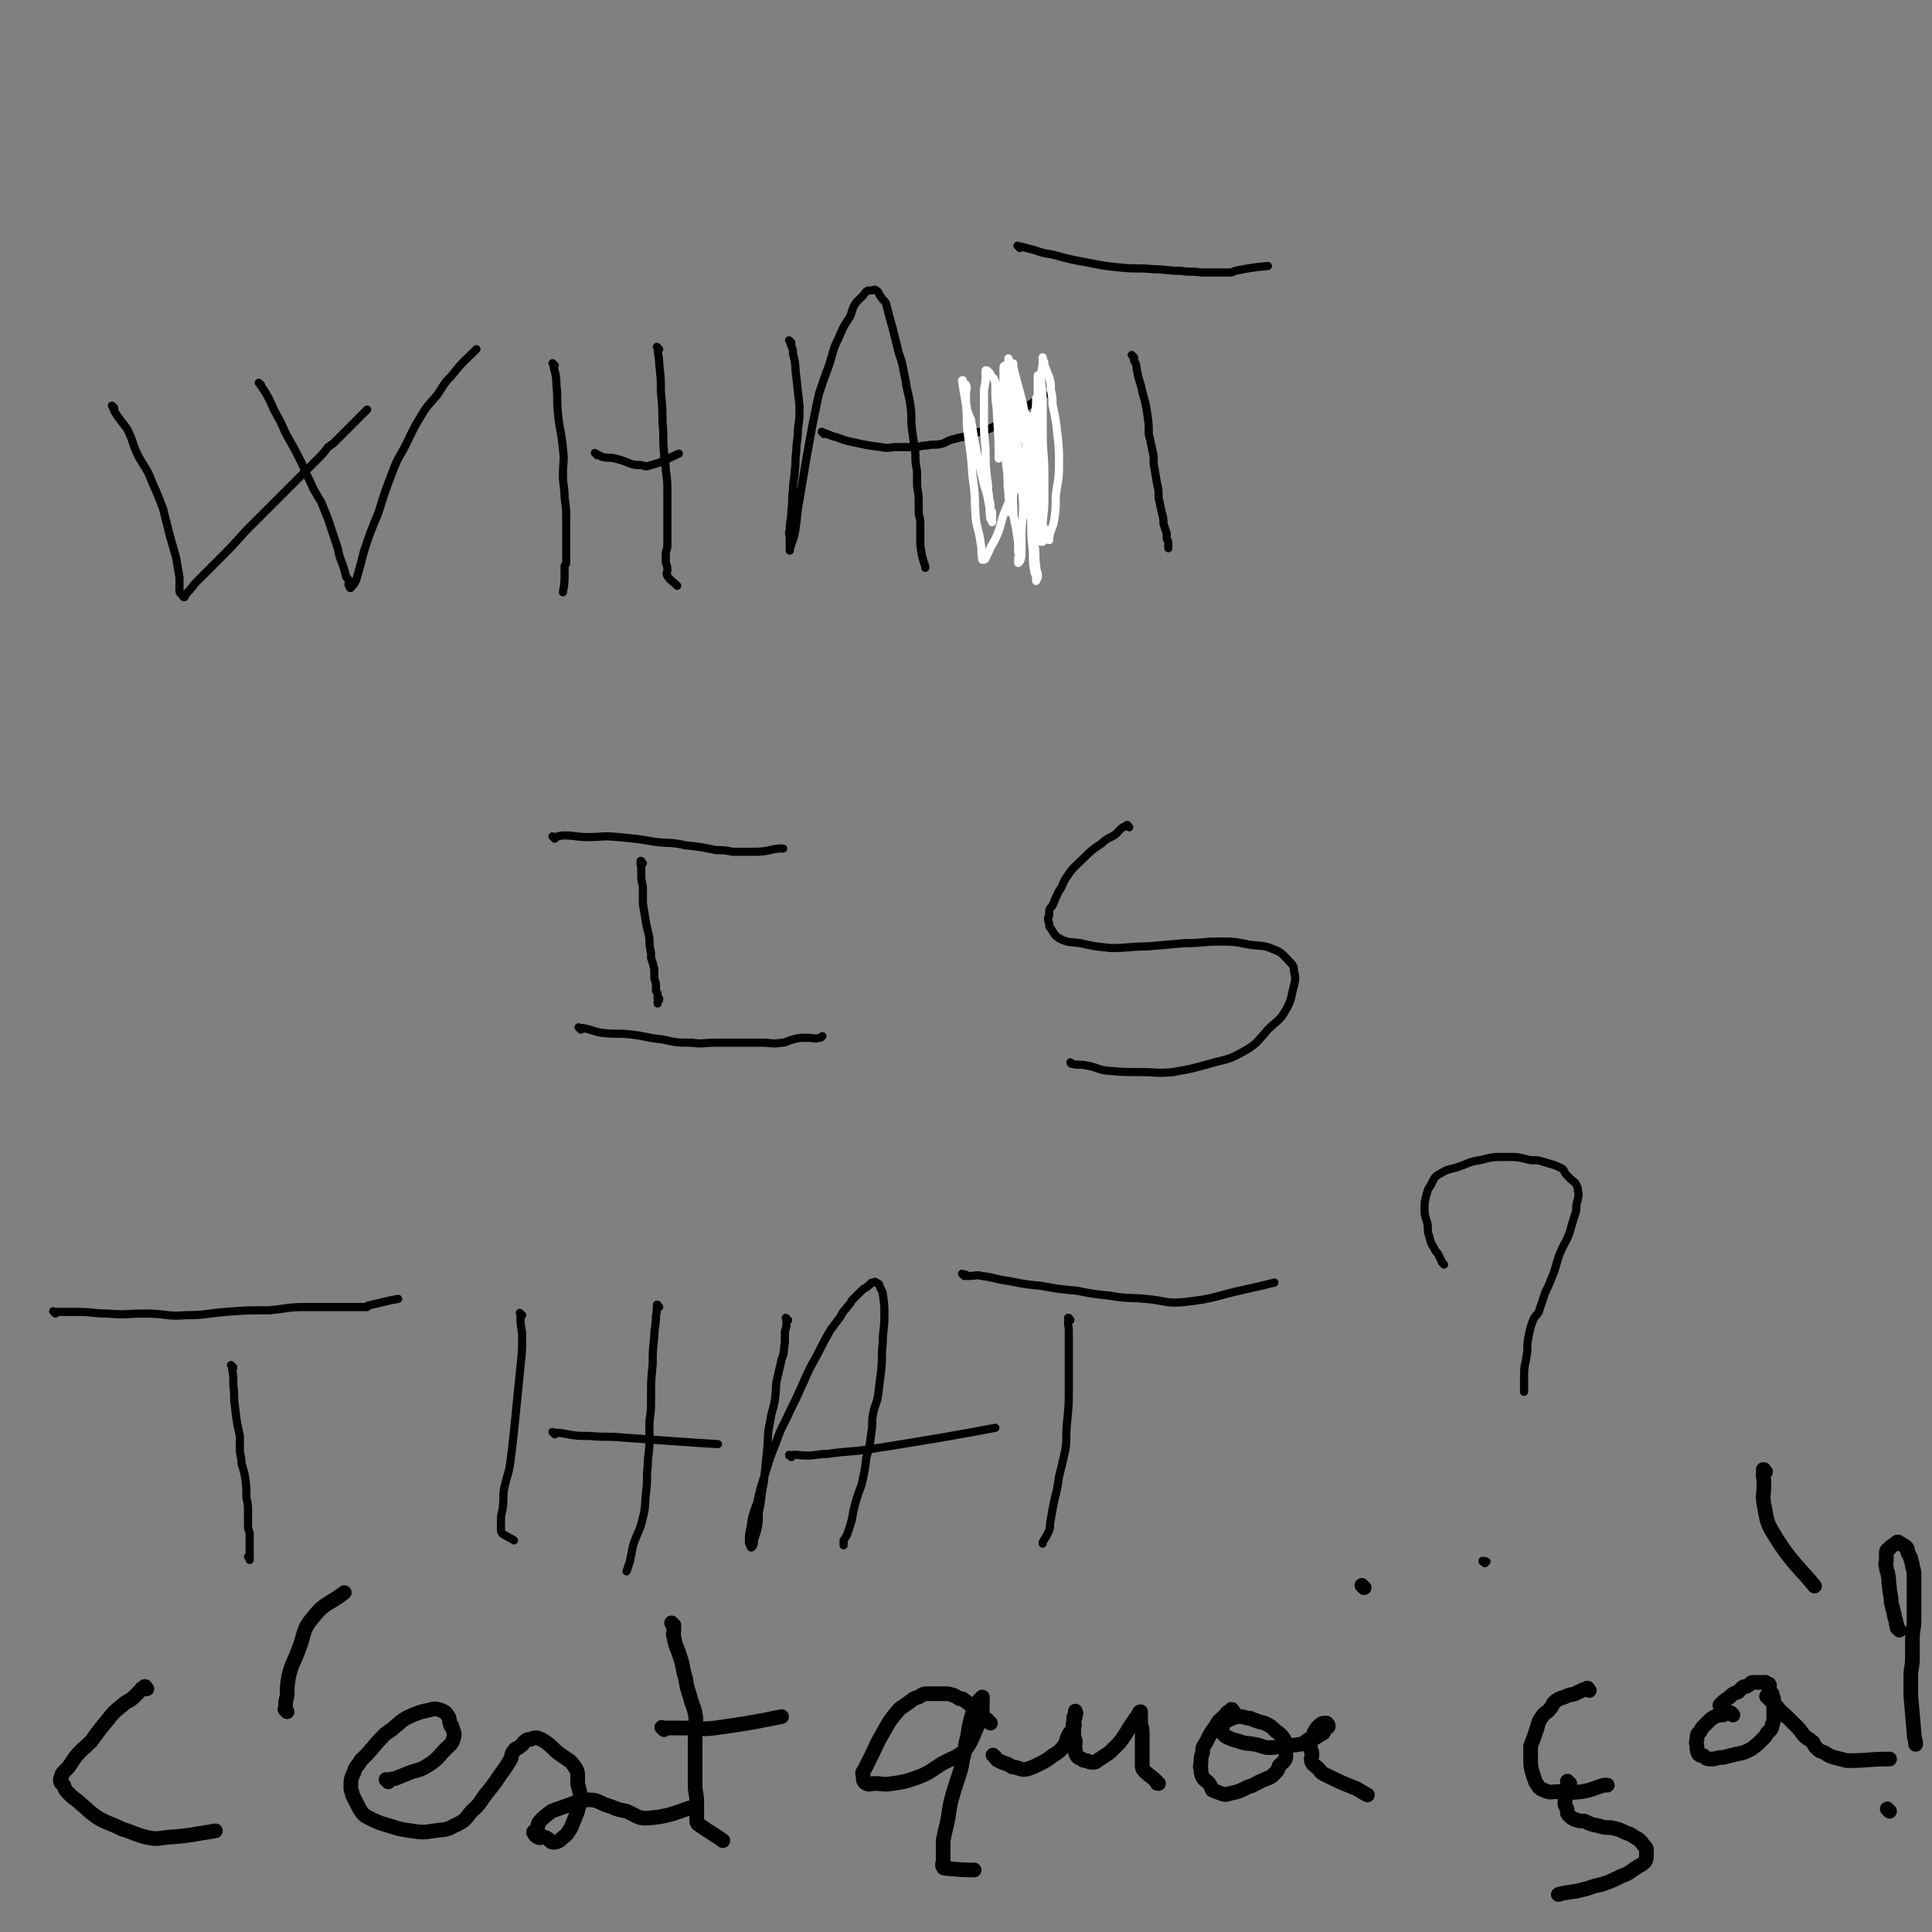 <svg viewBox='0 0 1184 1184' version='1.1' xmlns='http://www.w3.org/2000/svg' xmlns:xlink='http://www.w3.org/1999/xlink'><rect x="0" y="0" width="1184" height="1184" fill="#808080" stroke="none"/><g fill='none' stroke='#000000' stroke-width='5' stroke-linecap='round' stroke-linejoin='round'><path d='M70,250c-1,-1 -1,-1 -1,-1 -1,-1 0,0 0,0 0,0 0,0 0,0 0,0 0,0 0,0 -1,-1 0,0 0,0 0,0 0,0 0,0 1,3 1,3 3,6 3,4 3,4 6,8 4,8 3,9 7,17 4,7 5,7 8,15 4,9 4,9 7,17 2,8 2,8 4,16 2,7 2,7 4,14 1,6 1,6 2,12 0,2 0,2 0,5 0,1 0,1 0,3 0,1 0,1 1,2 1,1 1,2 2,2 0,-1 1,-1 1,-2 4,-4 4,-5 7,-8 6,-6 6,-6 12,-12 9,-9 9,-9 18,-19 8,-8 8,-8 17,-17 8,-8 8,-8 15,-15 6,-6 6,-6 11,-11 4,-4 4,-4 7,-8 3,-2 3,-2 5,-4 9,-9 9,-9 17,-17 1,-1 1,-1 2,-2 '/><path d='M160,236c-1,-1 -1,-1 -1,-1 -1,-1 0,0 0,0 0,0 0,0 0,0 0,0 0,0 0,0 -1,-1 0,0 0,0 0,0 0,0 0,0 2,3 2,3 4,6 4,7 3,7 7,14 4,7 3,7 7,14 4,7 4,7 8,15 2,5 2,5 5,11 3,7 3,6 7,13 2,5 2,5 4,10 3,9 3,9 6,18 1,5 1,5 3,10 1,3 1,3 2,7 0,1 1,1 2,3 0,1 -1,2 0,3 0,1 1,2 1,1 2,-2 3,-3 4,-7 2,-7 2,-7 4,-15 4,-12 4,-12 9,-24 4,-13 4,-13 9,-26 3,-8 4,-8 8,-16 4,-8 4,-9 9,-17 4,-7 5,-7 10,-13 4,-6 4,-7 9,-12 7,-9 7,-8 15,-16 '/><path d='M340,224c-1,-1 -1,-1 -1,-1 -1,-1 0,0 0,0 0,0 0,0 0,0 0,0 0,0 0,0 -1,-1 0,0 0,0 0,0 0,0 0,0 0,0 0,0 0,0 -1,-1 0,0 0,0 1,6 2,6 2,13 1,9 0,9 1,18 1,10 2,10 3,21 1,8 0,8 0,16 0,7 1,7 1,14 1,7 1,7 1,14 0,6 0,6 0,11 0,4 0,4 0,8 0,3 0,3 0,7 0,1 -1,1 -1,2 0,1 0,1 0,3 0,7 0,7 -1,13 '/><path d='M404,214c-1,-1 -1,-1 -1,-1 -1,-1 0,0 0,0 0,0 0,0 0,0 0,0 -1,-1 0,0 0,4 1,5 1,10 1,9 1,9 1,17 1,10 1,10 1,19 1,9 0,9 1,19 0,5 1,5 1,10 1,7 1,7 1,14 0,6 0,6 0,12 0,6 0,6 0,12 0,4 0,4 0,8 0,3 -1,3 -1,6 0,2 0,2 0,4 0,2 1,2 1,5 0,2 -1,2 0,4 2,3 3,3 5,5 1,1 1,1 1,1 '/><path d='M366,279c-1,-1 -1,-1 -1,-1 -1,-1 0,0 0,0 0,0 0,0 0,0 0,0 0,0 0,0 -1,-1 0,0 0,0 2,1 2,1 4,2 4,1 4,0 8,1 4,1 4,1 9,3 3,1 3,1 7,1 3,1 3,1 6,0 8,-2 10,-4 17,-7 '/><path d='M485,210c-1,-1 -1,-1 -1,-1 -1,-1 0,0 0,0 0,0 0,0 0,0 0,0 0,0 0,0 -1,-1 0,0 0,0 0,0 0,0 0,0 1,4 2,4 2,8 2,7 1,7 2,14 1,9 1,9 2,18 0,7 0,7 -1,14 0,7 -1,7 -1,14 -1,6 0,6 -1,12 0,5 -1,5 -1,11 -1,7 0,7 -1,13 0,6 -1,6 -1,12 -1,2 0,2 0,5 0,1 0,1 0,3 0,1 0,1 0,3 0,1 0,1 0,1 0,1 0,0 0,0 1,-5 2,-5 3,-10 2,-11 1,-11 3,-21 2,-12 2,-12 4,-24 2,-11 2,-11 4,-22 2,-10 2,-10 4,-19 3,-9 3,-9 6,-17 3,-9 2,-9 6,-17 3,-7 3,-7 7,-13 2,-5 1,-5 4,-9 2,-2 2,-2 4,-4 1,-1 1,-2 3,-3 1,0 1,0 2,0 1,0 2,-1 3,0 2,1 1,2 3,4 1,2 2,2 3,4 2,8 2,8 4,15 2,8 2,8 4,16 3,8 2,8 4,16 1,8 2,8 3,16 1,7 0,7 1,15 1,7 1,7 2,14 0,5 0,5 1,11 0,3 0,3 0,7 0,5 1,5 1,10 0,4 0,4 0,7 0,4 1,4 1,7 0,3 0,3 0,5 0,3 0,3 0,5 0,2 0,2 0,4 1,7 1,7 3,13 0,0 0,0 0,1 '/><path d='M505,266c-1,-1 -1,-1 -1,-1 -1,-1 0,0 0,0 0,0 0,0 0,0 0,0 0,0 0,0 -1,-1 0,0 0,0 0,0 0,0 0,0 4,1 4,2 9,3 5,2 5,2 10,3 9,2 9,2 17,3 5,1 5,0 10,0 5,0 5,0 10,0 4,0 4,-1 8,-1 4,-1 5,0 9,-1 4,-1 3,-2 8,-3 7,-2 7,-1 14,-4 7,-2 8,-2 14,-6 12,-7 12,-7 24,-15 1,-1 1,-1 3,-2 '/><path d='M695,219c-1,-1 -1,-1 -1,-1 -1,-1 0,0 0,0 0,0 0,0 0,0 0,0 -1,-1 0,0 0,0 1,1 1,3 2,3 1,3 2,7 1,6 2,6 3,12 2,7 2,7 3,13 1,7 1,7 1,13 1,4 1,4 2,9 1,4 1,4 1,9 1,6 1,6 2,12 1,4 1,4 1,9 1,4 1,5 2,9 1,4 1,4 1,7 1,3 1,3 2,6 0,1 0,1 0,3 0,1 1,1 1,3 0,1 0,2 0,3 '/><path d='M625,152c-1,-1 -1,-1 -1,-1 -1,-1 0,0 0,0 0,0 0,0 0,0 0,0 -1,-1 0,0 3,0 4,1 9,2 6,2 6,2 12,3 11,3 11,3 22,5 10,2 10,2 20,3 10,1 10,0 20,1 8,0 8,1 17,1 6,1 6,0 12,1 3,0 3,0 6,0 3,0 3,0 5,0 2,0 2,0 3,0 2,0 2,0 4,0 2,0 2,-1 3,-1 10,-2 10,-2 20,-3 '/></g>
<g fill='none' stroke='#FFFFFF' stroke-width='5' stroke-linecap='round' stroke-linejoin='round'><path d='M630,255c-1,-1 -1,-1 -1,-1 -1,-1 0,0 0,0 0,0 0,0 0,0 0,0 0,0 0,0 -1,-1 0,0 0,0 0,0 0,0 0,0 0,3 -1,3 -1,6 0,7 1,7 1,14 1,10 -1,10 0,20 1,13 2,13 3,25 0,10 0,10 1,19 0,7 0,7 1,13 1,2 1,2 1,5 0,0 0,0 0,0 0,-1 1,-1 1,-3 0,-3 -1,-3 -1,-6 -1,-7 0,-7 -1,-13 0,-7 -1,-7 -1,-13 -1,-7 0,-7 0,-14 0,-7 -1,-7 -1,-14 -1,-5 0,-6 -1,-10 -1,-9 -2,-9 -4,-17 -1,-6 -1,-6 -2,-12 -1,-7 -1,-7 -3,-15 0,-2 0,-2 0,-5 0,-3 -1,-3 -1,-6 0,-1 0,-1 0,-3 0,-1 0,-1 0,-1 0,-1 0,-2 0,-1 0,0 0,1 0,2 1,4 1,4 2,8 2,7 2,7 4,15 2,11 1,11 3,21 2,12 3,12 5,24 1,8 0,8 1,15 1,6 1,6 2,12 1,2 1,2 2,4 0,1 1,1 1,2 1,2 0,2 1,3 0,1 0,2 1,2 0,0 0,-1 0,-2 1,-5 2,-5 3,-10 1,-7 1,-7 1,-15 1,-9 2,-9 2,-19 0,-10 0,-10 -1,-19 -1,-9 -1,-9 -3,-18 0,-5 0,-5 -1,-9 0,-4 0,-4 -1,-8 -1,-2 -1,-2 -2,-5 -1,-2 -1,-2 -1,-4 -1,-1 0,-1 -1,-2 0,0 0,-1 0,-1 0,0 0,1 0,2 0,5 -1,5 -1,10 0,7 1,7 1,15 0,10 0,10 0,21 0,11 1,11 1,23 0,9 0,9 0,17 0,8 -1,8 -1,16 0,2 0,2 0,4 0,2 0,3 0,5 0,0 0,0 -1,0 0,0 0,0 0,0 -2,-2 -1,-3 -2,-6 -3,-5 -3,-5 -5,-11 -2,-8 -2,-8 -3,-16 -2,-10 -2,-10 -3,-20 -2,-8 -2,-8 -3,-17 -1,-8 -1,-8 -1,-16 -1,-4 -1,-4 -1,-9 0,-3 0,-3 0,-7 0,-2 -1,-2 -1,-4 0,-2 0,-2 0,-4 0,-1 -1,-1 -1,-2 0,0 0,-1 0,0 0,4 0,5 0,10 0,9 1,9 1,17 1,10 1,10 1,21 1,12 1,12 1,23 1,10 -1,11 0,21 0,7 1,7 2,14 1,6 1,6 1,12 0,2 1,2 1,3 0,1 -1,1 -1,1 0,1 0,2 0,3 0,0 1,-1 1,-1 1,-2 1,-3 1,-5 0,-6 0,-6 0,-11 0,-9 1,-9 1,-17 0,-10 -1,-10 -3,-20 0,-8 0,-8 -1,-16 -2,-8 -1,-8 -4,-16 -1,-4 -2,-4 -3,-8 -2,-5 -2,-5 -4,-10 0,-2 -1,-2 -1,-4 -1,-2 -1,-3 -2,-5 -1,-1 -1,-1 -2,-2 0,-1 0,-1 -1,-2 -1,-1 -1,-1 -2,-1 0,0 0,1 0,2 0,5 0,5 -1,10 0,8 0,8 0,16 0,10 0,10 1,20 0,10 0,10 1,19 1,5 0,5 1,9 0,4 1,4 1,8 0,2 1,2 1,3 0,3 0,3 0,5 0,0 0,1 0,1 0,0 0,-1 -1,-2 -1,-5 0,-5 -1,-9 -1,-6 -1,-6 -3,-12 -2,-9 -2,-9 -4,-17 -1,-6 -1,-6 -2,-11 -1,-6 -1,-6 -2,-12 -1,-2 -1,-2 -2,-5 -1,-4 -1,-4 -1,-8 0,-2 0,-2 0,-3 0,-3 1,-3 0,-5 0,-1 -1,0 -2,-1 0,-1 0,-2 0,-2 -1,0 0,1 0,3 1,6 1,6 2,12 1,9 0,9 1,17 2,14 2,13 3,27 2,13 1,13 2,26 1,7 2,7 3,15 1,5 0,5 1,10 0,0 0,0 1,0 0,0 1,0 1,-1 1,-2 1,-2 2,-4 2,-5 3,-5 5,-10 3,-7 2,-8 5,-15 3,-8 4,-8 7,-16 3,-9 3,-9 5,-18 2,-9 2,-9 4,-17 0,-4 1,-4 2,-8 1,-5 1,-5 1,-10 1,-2 1,-2 1,-3 0,-3 0,-3 0,-5 0,-1 0,-1 0,-3 0,-1 0,-1 0,-2 0,-1 0,-1 0,-1 0,1 0,2 0,3 0,5 0,5 0,10 0,8 0,8 0,15 0,9 0,9 0,18 0,8 1,8 1,16 0,3 0,3 0,6 0,2 1,2 1,5 0,0 0,0 0,1 0,1 0,2 0,2 0,1 0,0 0,-1 0,-4 0,-4 -1,-9 -1,-7 -1,-7 -3,-15 -1,-8 -1,-8 -3,-16 -2,-9 -2,-9 -5,-19 -1,-3 -1,-3 -2,-6 -2,-4 -1,-4 -2,-7 -1,-2 -2,-1 -3,-2 -1,-2 0,-2 -1,-4 -1,-1 -1,0 -2,-1 0,-1 0,-2 0,-2 -1,0 -1,1 -1,2 0,4 0,4 0,9 0,7 0,7 0,15 0,9 0,9 1,18 0,10 0,10 1,20 1,3 1,3 1,7 1,4 1,4 1,8 0,2 0,2 0,4 0,2 0,2 0,4 0,1 0,1 0,2 0,0 0,1 0,1 0,0 0,-1 0,-2 0,-5 -1,-5 -1,-10 -1,-7 0,-7 -1,-15 -1,-10 -1,-10 -3,-20 0,-6 0,-6 -1,-13 0,-5 0,-5 -1,-10 -1,-2 -1,-2 -2,-3 0,-1 0,-1 0,-2 0,-2 0,-3 0,-4 0,-1 0,0 0,0 0,3 0,3 0,6 0,7 1,7 1,14 1,13 1,17 1,26 '/></g>
<g fill='none' stroke='#000000' stroke-width='5' stroke-linecap='round' stroke-linejoin='round'><path d='M394,529c-1,-1 -1,-1 -1,-1 -1,-1 0,0 0,0 0,0 0,0 0,0 0,0 0,-1 0,0 -1,1 0,2 0,4 0,3 0,3 0,5 0,4 1,4 1,8 0,4 0,4 0,9 1,6 1,6 2,12 1,5 1,4 2,9 0,4 0,4 1,9 0,1 0,1 0,3 1,3 1,3 2,7 0,2 0,2 0,5 0,2 1,2 1,5 0,1 0,1 0,3 0,1 1,1 1,2 0,1 0,2 0,3 0,0 1,0 1,0 0,1 0,1 -1,2 0,1 0,1 0,1 '/><path d='M356,631c-1,-1 -1,-1 -1,-1 -1,-1 0,0 0,0 0,0 0,0 0,0 0,0 0,0 0,0 -1,-1 0,0 0,0 0,0 0,0 0,0 1,0 1,0 2,0 6,1 6,2 12,3 9,1 9,0 18,1 9,1 9,2 19,3 9,2 9,2 18,2 7,1 7,0 14,0 9,0 9,0 17,0 6,0 6,0 12,0 6,0 6,1 12,0 3,0 3,-1 7,-2 4,-1 4,-1 9,-1 4,0 4,1 7,0 1,0 1,0 2,-1 '/><path d='M340,514c-1,-1 -1,-1 -1,-1 -1,-1 0,0 0,0 0,0 0,0 0,0 3,0 3,-1 7,-1 7,0 7,1 14,1 9,0 9,-1 19,0 11,1 11,1 23,3 9,1 9,0 18,2 9,1 9,1 19,3 5,0 5,0 10,1 7,0 7,0 13,0 8,0 8,-1 15,-2 2,0 2,0 3,0 '/><path d='M692,507c-1,-1 -1,-1 -1,-1 -1,-1 0,0 0,0 0,0 0,0 0,0 0,0 0,-1 0,0 -4,1 -4,2 -7,5 -4,3 -5,2 -9,6 -6,4 -6,4 -11,9 -5,5 -6,5 -10,11 -3,4 -2,5 -5,9 -2,4 -2,4 -4,9 -2,2 -2,2 -2,6 -1,2 -1,2 0,5 0,2 0,2 1,3 2,3 2,4 5,6 6,3 6,2 13,3 9,2 9,2 19,3 11,0 11,-1 22,-1 12,-1 12,-1 23,-2 11,0 11,-1 21,-1 9,0 9,0 19,2 8,1 8,0 15,3 5,2 5,3 9,7 2,2 3,3 3,6 1,4 1,5 0,9 -2,7 -1,8 -5,15 -4,7 -5,6 -11,12 -7,8 -7,9 -16,14 -9,5 -10,4 -20,7 -11,3 -11,3 -22,5 -10,1 -10,0 -20,0 -11,0 -11,0 -22,-1 -5,-1 -5,-2 -11,-3 -4,-1 -5,0 -9,-1 -1,0 -1,-1 -1,-1 '/><path d='M143,838c-1,-1 -1,-1 -1,-1 -1,-1 0,0 0,0 0,0 0,0 0,0 0,0 0,0 0,0 -1,-1 0,0 0,0 0,0 0,0 0,0 1,6 1,6 1,12 1,7 0,7 1,13 1,9 1,9 3,18 0,4 0,4 0,8 0,4 1,4 1,9 1,3 1,3 2,7 1,7 1,7 1,14 1,4 1,4 1,8 0,5 0,5 0,10 0,2 1,2 1,4 0,4 0,4 0,7 0,2 0,2 0,4 0,3 0,4 0,5 0,0 0,-1 -1,-2 0,0 0,0 0,0 '/><path d='M34,805c-1,-1 -1,-1 -1,-1 -1,-1 0,0 0,0 0,0 0,0 0,0 0,0 0,0 0,0 -1,-1 0,0 0,0 0,0 0,0 0,0 2,0 2,0 5,0 5,0 5,0 10,0 9,0 9,1 18,1 11,1 11,0 23,0 13,0 13,2 25,1 12,0 12,-1 24,-2 13,-1 13,-1 27,-1 11,-1 11,-2 22,-2 9,0 9,0 17,0 4,0 4,0 7,0 4,0 4,0 7,0 1,0 1,0 2,0 2,0 2,0 5,0 0,0 0,-1 1,-1 9,-2 12,-3 18,-4 '/><path d='M320,806c-1,-1 -1,-1 -1,-1 -1,-1 0,0 0,0 0,2 0,2 0,4 0,5 1,5 1,10 0,9 0,9 -1,18 -1,10 -1,10 -2,20 -1,10 -1,10 -2,20 -1,9 -1,9 -2,17 -1,9 -2,9 -4,18 -1,6 0,6 -1,13 -1,4 -1,4 -1,8 0,2 0,2 0,4 0,1 0,2 1,3 3,2 4,2 7,4 '/><path d='M404,801c-1,-1 -1,-1 -1,-1 -1,-1 0,0 0,0 0,0 0,0 0,0 0,0 0,-1 0,0 -1,2 0,3 -1,6 0,7 -1,7 -1,13 -1,9 -1,9 -1,17 -1,10 -1,10 -1,21 0,7 0,7 -1,14 0,6 0,6 0,12 0,8 -1,8 -1,15 -1,8 0,8 -1,16 -1,8 0,8 -2,16 -2,9 -3,8 -6,17 -1,5 -1,5 -2,10 -1,3 -1,3 -2,6 0,0 0,0 0,0 '/><path d='M340,879c-1,-1 -1,-1 -1,-1 -1,-1 0,0 0,0 0,0 0,0 0,0 0,0 -1,-1 0,0 3,0 4,0 9,1 6,1 6,1 13,1 11,1 11,0 21,1 29,2 40,3 58,4 '/><path d='M483,809c-1,-1 -1,-1 -1,-1 -1,-1 0,0 0,0 0,0 0,0 0,0 0,1 0,1 0,2 0,3 0,3 -1,6 0,3 0,3 0,7 -1,5 0,5 -2,10 -1,5 -1,4 -2,9 -2,7 -1,7 -2,15 -1,7 -2,7 -3,14 -2,9 -1,10 -2,19 -1,10 -1,10 -2,19 -2,9 -1,9 -3,18 0,6 0,6 -1,11 -1,3 -1,3 -2,6 0,2 0,3 -1,4 -1,1 -1,0 -1,-1 -1,-1 -1,-1 -1,-2 0,-5 0,-5 1,-9 1,-7 1,-7 4,-15 2,-9 2,-9 5,-18 3,-10 3,-10 7,-20 3,-9 4,-9 8,-18 4,-8 4,-8 8,-17 4,-9 4,-9 9,-18 4,-8 4,-8 8,-15 3,-4 3,-4 6,-8 2,-4 2,-3 5,-7 1,-1 1,-1 2,-3 2,-2 2,-2 4,-4 2,-2 2,-2 3,-3 2,-1 2,-1 3,-2 2,-1 1,-2 3,-2 1,0 1,-1 2,0 2,1 2,1 2,2 1,3 2,3 2,5 1,7 1,7 1,13 0,9 -1,9 -1,17 -1,8 0,8 -1,17 -1,8 -1,8 -2,16 -1,5 -2,5 -3,11 -1,5 0,6 -1,11 -1,8 -1,8 -3,15 -1,8 -1,8 -3,17 -3,8 -3,8 -5,16 -1,6 -1,6 -3,12 -1,3 -1,3 -3,6 0,1 0,2 0,3 '/><path d='M485,893c-1,-1 -1,-1 -1,-1 -1,-1 0,0 0,0 0,0 0,0 0,0 0,0 -1,0 0,0 4,-1 5,0 10,0 7,0 7,-1 13,-1 14,-2 14,-1 27,-3 38,-6 55,-9 76,-13 '/><path d='M656,809c-1,-1 -1,-1 -1,-1 -1,-1 0,0 0,0 0,0 0,0 0,0 0,0 0,-1 0,0 -1,3 0,4 0,8 0,8 0,8 0,16 0,10 0,10 0,19 0,10 0,10 -1,20 -1,9 0,9 -1,17 -2,9 -2,9 -4,17 -1,7 -1,7 -3,15 -1,5 -1,5 -2,11 -1,4 0,4 -1,7 -2,4 -2,4 -4,7 0,1 0,1 0,1 '/><path d='M591,782c-1,-1 -1,-1 -1,-1 -1,-1 0,0 0,0 2,0 2,0 3,1 5,0 5,-1 9,0 8,1 8,2 16,3 10,2 10,2 20,3 11,2 11,2 22,3 10,2 10,2 20,3 11,2 11,1 22,2 12,1 12,3 23,2 20,-2 20,-4 39,-8 9,-2 9,-2 17,-4 '/><path d='M885,775c-1,-1 -1,-1 -1,-1 -1,-1 0,0 0,0 0,0 0,0 0,0 0,0 0,0 0,0 -1,-2 -1,-2 -2,-4 -1,-3 -2,-2 -3,-5 -2,-3 -2,-3 -3,-7 -1,-3 -1,-3 -1,-7 -1,-5 -2,-5 -2,-10 0,-4 0,-4 1,-8 1,-4 1,-4 3,-7 2,-4 2,-5 6,-7 5,-3 5,-2 11,-4 6,-2 6,-3 13,-4 8,-2 8,-2 16,-2 7,0 7,0 15,2 5,0 5,0 11,2 4,1 4,1 8,3 2,1 1,2 3,4 1,1 1,1 3,3 1,1 2,1 3,3 1,2 1,2 1,4 1,3 0,3 0,5 -1,3 -1,3 -1,7 -2,6 -2,6 -4,13 -2,6 -3,6 -6,13 -3,8 -2,8 -5,15 -2,5 -2,5 -4,9 -2,6 -2,6 -4,12 -1,2 -2,2 -3,4 -2,5 -2,5 -3,10 -1,5 -1,5 -1,10 -1,8 -2,8 -2,15 0,5 0,7 0,10 '/><path d='M910,958c-1,-1 -1,-1 -1,-1 -1,-1 0,0 0,0 0,0 0,0 0,0 0,0 -1,0 0,0 0,-1 1,0 2,0 '/></g>
<g fill='none' stroke='#000000' stroke-width='9' stroke-linecap='round' stroke-linejoin='round'><path d='M90,1035c-1,-1 -1,-1 -1,-1 -1,-1 0,0 0,0 0,0 0,0 0,0 0,0 0,-1 0,0 -2,0 -2,1 -3,2 -2,2 -2,2 -4,4 -3,3 -4,2 -7,5 -5,4 -5,4 -9,9 -5,6 -5,6 -10,13 -5,5 -6,5 -10,10 -2,3 -2,3 -4,6 -2,2 -2,2 -3,3 -1,1 -1,1 -1,2 -1,2 -1,2 -1,3 0,2 1,2 2,3 1,3 1,3 4,6 3,3 3,2 6,5 5,4 5,5 11,9 7,4 7,3 15,7 7,2 7,3 15,5 5,1 6,1 12,0 15,-1 17,-2 30,-4 '/><path d='M176,1049c-1,-1 -1,-1 -1,-1 -1,-1 0,0 0,0 0,-1 0,-1 0,-2 0,-3 0,-3 1,-7 0,-6 0,-6 1,-12 2,-8 3,-8 6,-16 4,-10 2,-12 9,-20 7,-9 10,-8 19,-15 '/><path d='M238,1092c-1,-1 -1,-1 -1,-1 -1,-1 0,0 0,0 0,0 0,0 0,0 0,0 0,0 0,0 -1,-1 0,0 0,0 2,0 2,-1 5,-1 5,-2 5,-2 10,-4 7,-2 7,-2 13,-6 4,-3 4,-4 8,-8 3,-3 4,-3 5,-7 1,-3 0,-3 -1,-7 0,-1 -1,0 -1,-1 -1,-3 0,-4 -2,-6 -1,-2 -2,-2 -4,-3 -3,-1 -4,-1 -7,0 -5,1 -5,1 -10,3 -7,3 -7,4 -13,9 -5,3 -5,4 -9,8 -5,6 -5,6 -10,11 -2,4 -3,3 -4,7 -2,4 -2,5 -2,10 0,2 1,2 1,4 2,4 2,4 4,8 2,3 2,4 6,6 6,3 6,3 13,5 6,2 6,2 13,3 7,1 7,1 14,0 6,-1 7,0 12,-3 7,-3 7,-4 11,-9 6,-5 5,-6 10,-12 4,-5 4,-5 8,-11 3,-4 3,-4 6,-9 1,-2 0,-3 2,-5 1,-2 2,-1 4,-3 2,-1 1,-2 3,-3 1,-1 1,-1 3,-1 2,-1 2,-1 4,-1 3,1 3,1 6,3 4,3 4,4 8,7 3,2 3,2 6,4 2,2 2,2 4,5 1,2 1,2 1,5 0,2 0,2 0,4 1,4 1,4 2,8 0,4 -1,4 -2,9 -2,5 -2,5 -4,10 -2,3 -2,4 -5,6 -2,2 -3,3 -6,3 -2,0 -2,-2 -5,-3 -2,-1 -3,1 -4,0 -2,-1 -2,-1 -3,-3 0,-1 1,-1 2,-1 1,-3 0,-4 2,-6 3,-3 3,-3 7,-6 5,-2 6,-2 11,-4 6,-2 6,-3 12,-3 6,0 6,2 13,4 5,2 5,2 10,3 7,3 7,5 15,4 13,-1 19,-5 27,-7 '/><path d='M413,996c-1,-1 -1,-1 -1,-1 -1,-1 0,0 0,0 0,0 0,0 0,0 0,0 -1,-1 0,0 0,1 1,2 1,4 0,2 -1,2 0,4 1,7 2,6 4,13 2,6 1,6 3,12 1,6 1,6 3,12 1,5 2,5 3,10 1,5 0,5 0,9 0,4 0,4 0,7 0,8 0,8 0,16 0,6 0,6 0,12 0,5 1,5 1,11 0,5 0,5 0,10 0,2 0,2 1,3 7,5 11,7 15,10 '/><path d='M407,1060c-1,-1 -1,-1 -1,-1 -1,-1 0,0 0,0 0,0 0,0 0,0 2,0 2,0 5,0 5,0 5,0 10,0 9,0 9,1 17,0 21,-3 21,-3 41,-7 '/><path d='M607,1056c-1,-1 -1,-1 -1,-1 -2,-2 -2,-2 -4,-3 -2,-2 -2,-2 -4,-4 -3,-3 -3,-3 -7,-6 -1,-1 -1,-1 -3,-1 -3,-2 -3,-2 -7,-3 -2,0 -2,0 -4,0 -4,0 -4,0 -8,0 -3,0 -3,0 -6,2 -4,1 -4,2 -7,4 -4,3 -4,2 -7,6 -5,6 -5,7 -9,14 -3,5 -3,6 -6,12 -2,4 -2,4 -4,8 -1,2 -2,2 -1,4 0,3 0,4 2,5 2,1 2,0 5,0 5,0 5,1 11,0 7,-1 7,-1 13,-3 9,-3 9,-4 17,-9 7,-4 8,-3 14,-8 4,-5 4,-6 7,-13 2,-4 2,-4 3,-9 1,-2 1,-2 1,-5 0,0 0,0 0,-1 0,-2 0,-2 0,-4 0,-1 0,-1 0,-1 0,0 0,0 -1,1 -1,1 -1,1 -1,1 -2,4 -3,4 -4,8 -2,7 -2,7 -3,14 -2,7 -1,7 -3,14 -1,6 -1,6 -3,12 -2,6 -2,6 -4,13 -2,8 -1,8 -3,16 -1,4 -1,4 -2,9 0,5 0,5 0,10 0,1 0,1 0,2 0,2 -1,3 0,4 0,1 1,1 2,1 9,1 13,1 17,1 '/><path d='M610,1077c-1,-1 -1,-1 -1,-1 -1,-1 0,0 0,0 0,0 0,0 0,0 0,0 0,0 0,0 -1,-1 0,0 0,0 2,2 1,2 3,3 2,1 2,1 5,2 3,1 2,2 5,2 4,1 4,2 8,1 3,-1 3,-1 7,-3 4,-2 4,-2 8,-5 3,-2 4,-2 7,-6 2,-3 1,-3 3,-7 1,-2 2,-2 3,-4 1,-3 0,-3 0,-6 0,-2 1,-1 1,-3 1,0 0,0 0,-1 0,0 0,-1 0,0 0,1 0,1 0,3 0,1 -1,1 -1,3 -1,3 0,3 0,6 0,3 0,3 1,6 0,3 -1,3 0,5 0,2 0,3 1,4 1,2 2,1 3,2 1,1 1,1 3,1 2,1 2,1 4,1 2,0 2,-1 4,-2 3,-2 3,-2 6,-4 3,-3 3,-3 6,-6 3,-4 3,-4 6,-9 2,-3 2,-3 4,-6 1,-1 1,-1 2,-3 0,0 0,-1 1,-1 0,2 0,3 0,6 0,3 1,3 1,7 0,3 0,3 0,7 0,3 0,3 0,6 0,2 0,2 0,4 0,2 0,2 0,3 0,1 0,2 1,3 4,4 4,3 8,7 0,1 0,1 1,1 '/><path d='M756,1049c-1,-1 -1,-1 -1,-1 -1,-1 0,0 0,0 0,0 0,0 0,0 0,0 0,-1 0,0 -2,1 -3,1 -4,3 -3,3 -4,3 -6,7 -3,4 -3,4 -6,10 -2,3 -2,3 -2,6 -1,3 -1,3 -1,6 0,2 -1,2 0,4 0,2 0,3 1,5 1,2 2,2 3,3 2,2 2,3 3,5 2,1 3,1 5,2 3,1 3,1 6,0 5,-1 5,-1 11,-4 4,-1 4,-2 9,-4 4,-2 4,-1 7,-4 2,-2 2,-2 3,-5 2,-2 3,-2 4,-5 0,-2 0,-2 0,-5 0,-3 0,-3 -1,-6 -2,-3 -2,-3 -5,-5 -3,-3 -3,-3 -7,-5 -4,-1 -4,-1 -9,-3 -3,0 -3,-1 -6,-1 -2,0 -2,0 -5,1 -2,1 -2,1 -4,2 -2,1 -2,2 -2,4 -1,1 -1,1 0,3 1,1 1,1 2,2 4,2 4,2 8,3 5,2 5,1 10,2 5,1 5,2 9,2 5,0 5,-1 10,-1 4,-1 4,0 8,-1 3,0 3,-1 6,-3 2,0 2,0 4,-1 3,-2 3,-2 5,-3 1,-1 0,-2 1,-3 1,-1 2,0 2,-1 0,-1 0,-1 -1,-2 0,0 0,0 -1,0 -1,0 -2,0 -3,1 -1,1 -1,1 -2,2 -2,3 -2,3 -2,5 -1,3 -2,3 -2,6 0,3 1,3 1,5 0,2 -1,3 0,5 1,2 2,2 4,4 2,2 1,2 3,3 10,5 10,5 20,9 4,2 3,2 7,4 '/><path d='M836,973c-1,-1 -1,-1 -1,-1 -1,-1 0,0 0,0 0,0 0,0 0,0 0,0 0,0 0,0 '/><path d='M974,1036c-1,-1 -1,-1 -1,-1 -1,-1 0,0 0,0 0,0 0,0 0,0 0,0 0,0 0,0 -1,-1 0,0 0,0 0,0 0,0 0,0 0,0 0,-1 0,0 -3,0 -3,1 -6,2 -3,2 -3,1 -6,2 -4,2 -4,1 -7,3 -3,2 -2,3 -4,5 -2,3 -3,2 -5,5 -2,3 -2,3 -3,7 -2,6 -2,6 -4,11 0,3 0,3 0,7 0,5 0,5 1,9 1,3 1,3 2,6 2,3 2,4 5,5 4,2 4,1 9,1 7,0 7,1 14,0 7,-1 7,-2 14,-4 1,0 1,0 2,0 '/><path d='M1062,1051c-1,-1 -1,-1 -1,-1 -1,-1 0,0 0,0 0,0 0,0 0,0 0,0 0,0 0,0 -1,-1 0,0 0,0 0,0 0,0 0,0 0,0 0,0 0,0 -1,-1 0,0 0,0 -1,0 -1,0 -3,0 -1,0 -1,0 -2,1 -3,0 -3,0 -5,1 -2,1 -2,1 -4,3 -1,1 -1,1 -3,3 -1,1 -1,1 -2,3 -2,2 -2,2 -2,5 -1,2 0,3 0,5 0,2 0,2 1,4 1,1 2,1 3,1 2,2 2,2 5,2 3,0 3,-1 7,-1 4,-1 4,-1 8,-2 5,-1 5,-1 9,-3 4,-3 4,-3 7,-6 2,-2 2,-2 3,-4 2,-2 3,-2 3,-5 1,-2 1,-2 1,-5 0,-3 0,-3 0,-6 0,-2 0,-2 0,-4 0,-2 -1,-2 -1,-4 -1,-1 -1,-1 -2,-3 0,-1 1,-2 0,-3 -1,0 -1,0 -2,-1 -1,0 -1,0 -2,0 -1,0 -1,0 -2,0 -2,0 -2,0 -4,0 -1,0 -1,1 -3,2 -1,1 -1,0 -3,1 -1,1 -1,1 -3,3 -3,1 -3,1 -5,3 -3,2 -3,2 -5,4 -1,1 -1,1 -1,1 '/><path d='M1084,1041c-1,-1 -1,-1 -1,-1 -1,-1 0,0 0,0 0,0 0,0 0,0 0,0 0,0 0,0 -1,-1 0,0 0,0 0,0 0,0 0,0 3,3 3,3 6,6 3,4 3,3 7,7 3,3 3,3 6,6 2,2 2,3 4,5 2,2 2,1 4,3 2,1 1,2 3,4 2,2 2,2 5,3 3,2 3,2 6,3 4,1 4,1 8,2 13,0 13,-1 26,-1 '/><path d='M1082,902c-1,-1 -1,-1 -1,-1 -1,-1 0,0 0,0 0,0 0,0 0,0 0,0 0,-1 0,0 -1,3 0,4 0,9 0,6 -1,6 0,12 2,9 1,10 6,18 10,17 18,23 25,32 '/><path d='M1164,999c-1,-1 -1,-1 -1,-1 -1,-1 0,0 0,0 0,0 0,0 0,0 0,0 0,0 0,0 -1,-2 0,-2 -1,-3 0,-3 -1,-3 -1,-5 -1,-4 -1,-4 -2,-8 0,-5 -1,-5 -1,-9 -1,-4 0,-4 -1,-8 0,-2 -1,-2 -1,-5 -1,-2 0,-2 0,-4 0,-2 0,-2 0,-3 0,-3 0,-3 2,-4 1,-2 1,-1 2,-2 2,-1 2,-2 3,-2 1,0 1,1 2,1 1,1 2,1 3,2 1,1 1,1 1,3 1,2 1,2 2,4 0,2 1,2 1,5 1,3 1,3 1,6 0,4 0,4 0,7 0,4 0,4 0,9 0,5 0,5 0,11 0,6 -1,5 -1,11 0,6 0,6 0,12 0,6 -1,6 -1,11 0,6 0,6 0,12 1,12 1,12 2,23 0,4 1,4 1,7 '/><path d='M1158,1110c-1,-1 -1,-1 -1,-1 -1,-1 0,0 0,0 0,0 0,0 0,0 0,0 0,0 0,0 '/><path d='M962,1093c-1,-1 -1,-1 -1,-1 -1,-1 0,0 0,0 0,0 0,0 0,0 0,0 0,0 0,0 -1,-1 0,0 0,0 0,0 0,0 0,0 0,0 0,0 0,0 -1,-1 0,0 0,0 0,2 -1,2 -1,4 -1,1 0,1 0,3 0,3 -1,3 -1,6 0,1 0,1 1,3 1,2 0,3 1,4 2,2 2,2 4,3 3,1 3,1 6,1 4,2 4,2 9,3 3,1 4,1 7,1 5,1 5,1 9,3 3,1 3,1 6,3 2,1 2,1 4,3 1,2 2,2 3,4 0,2 0,2 0,4 0,2 0,2 -1,4 -2,2 -3,2 -6,4 -4,3 -4,3 -9,5 -6,3 -6,3 -12,5 -6,1 -6,2 -11,3 -7,2 -8,1 -15,3 '/></g>
</svg>